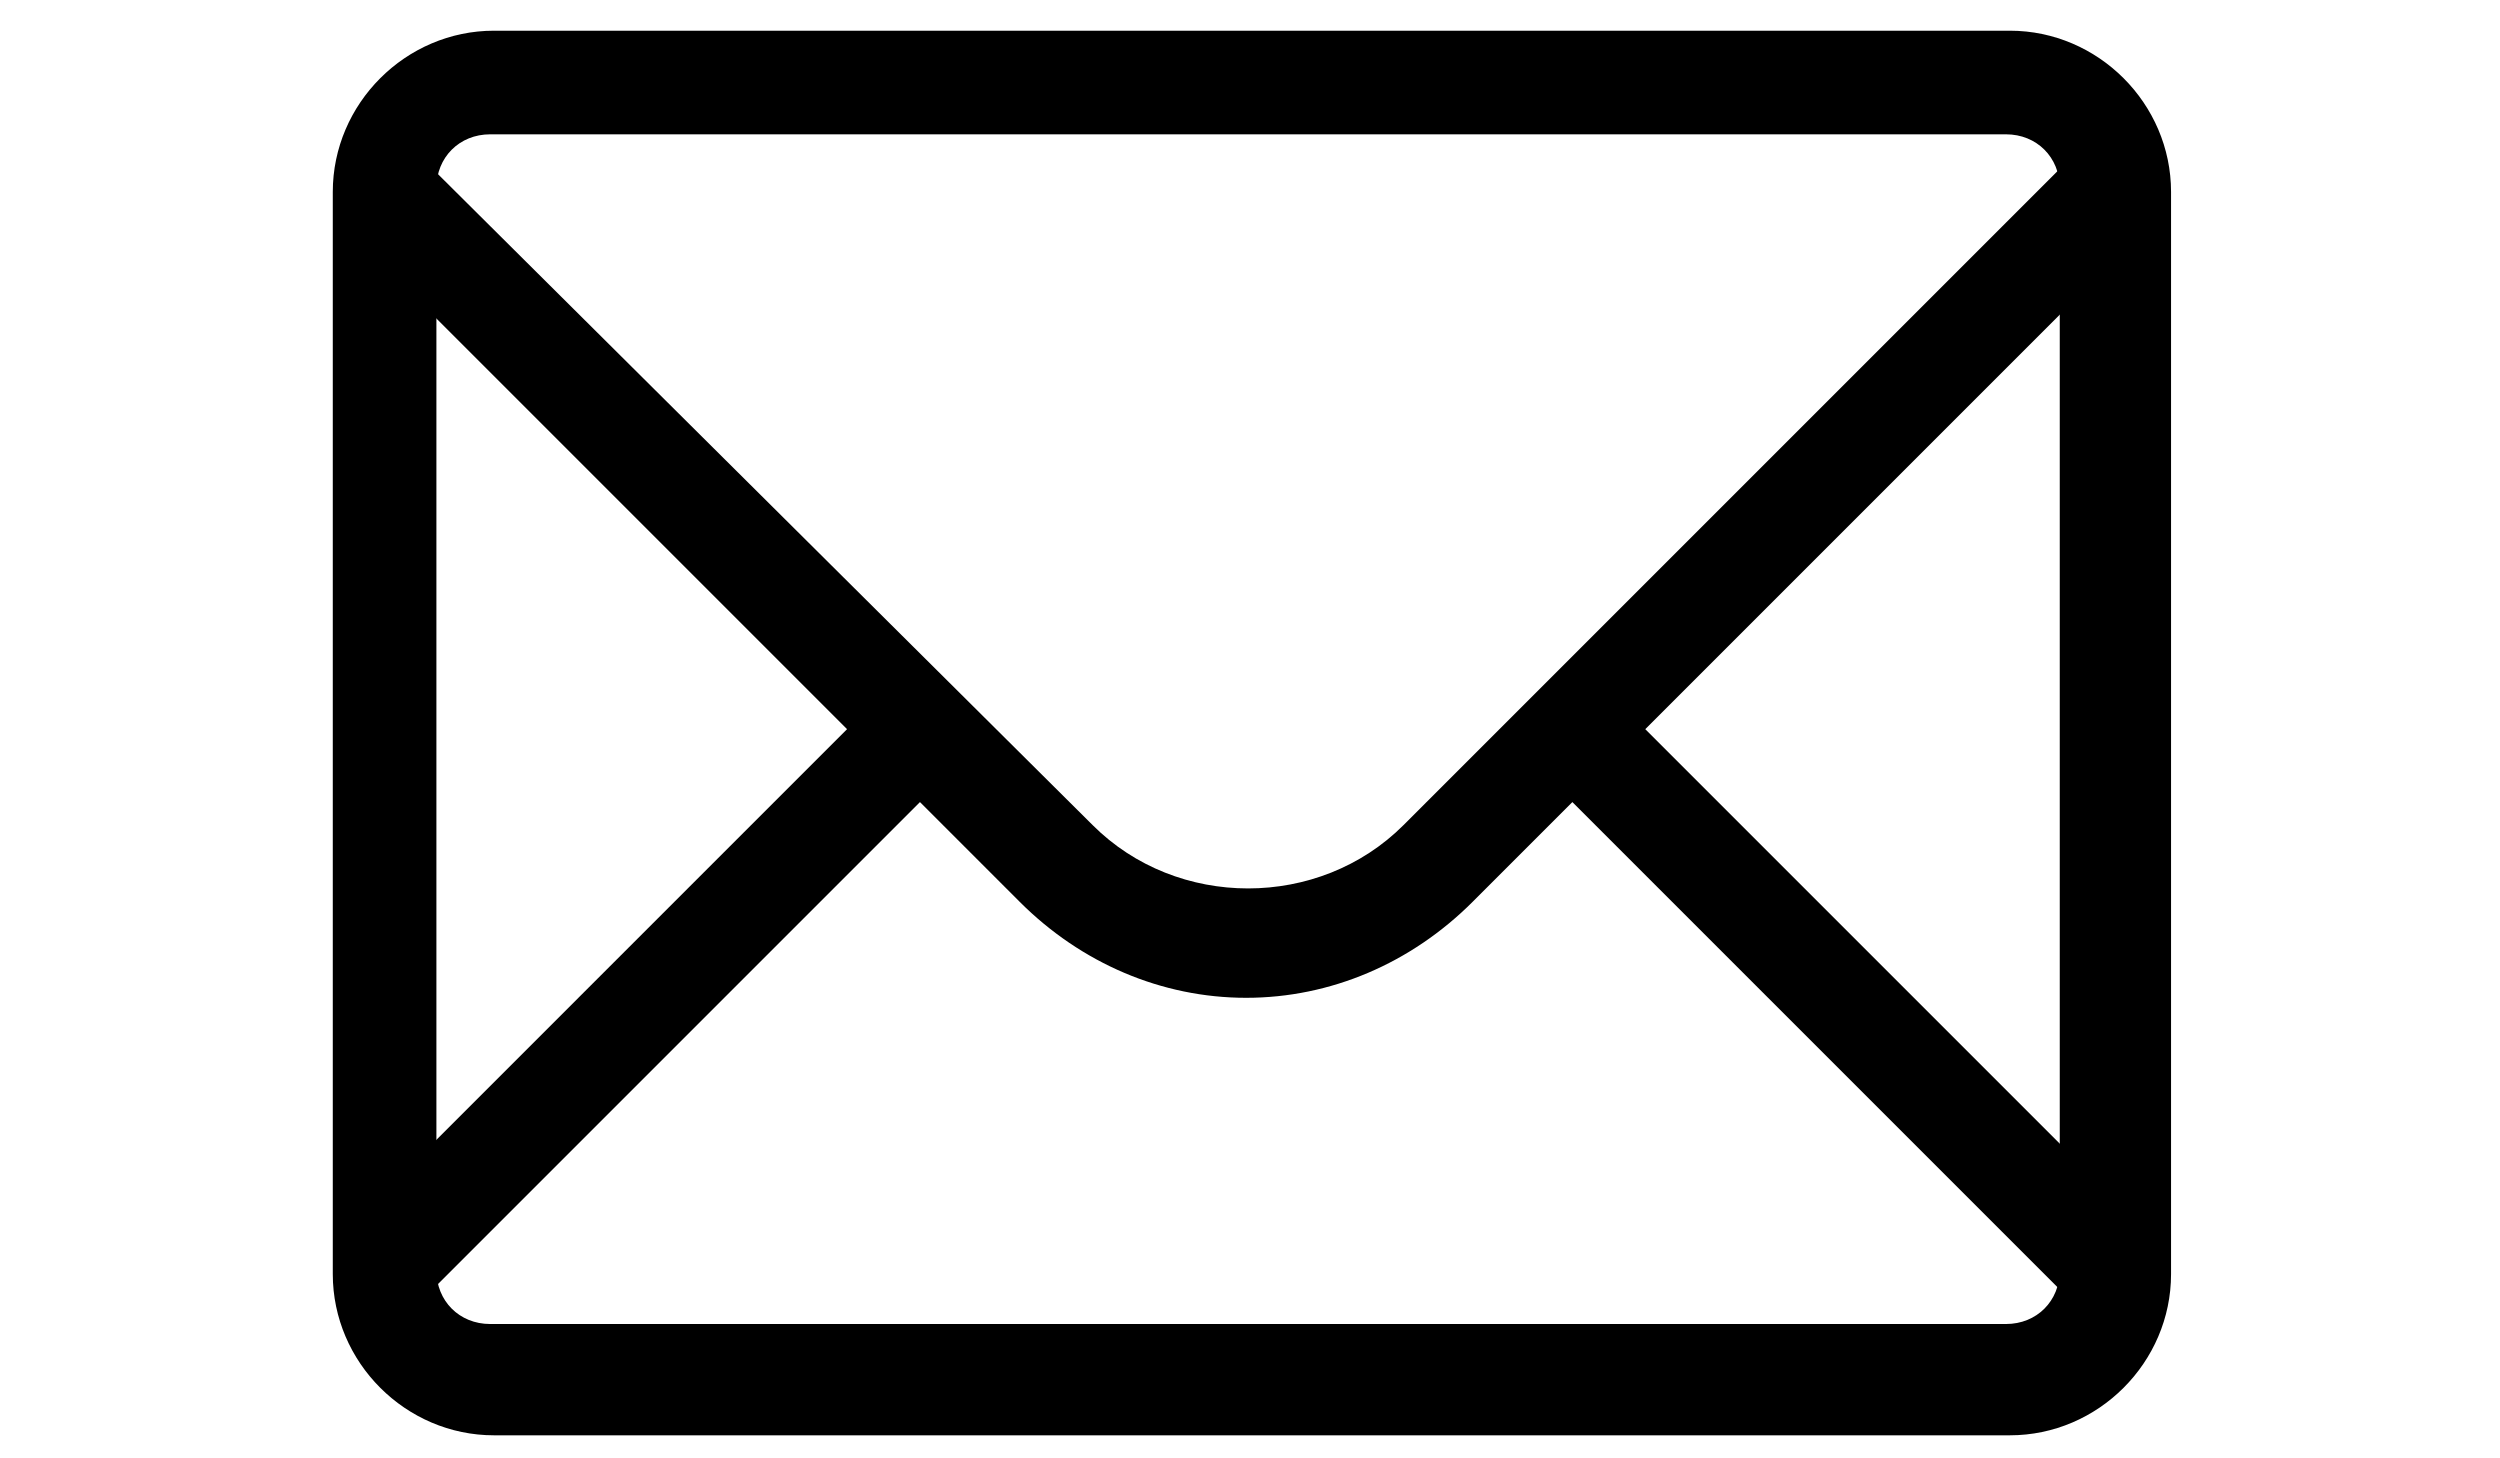 <svg width="24" height="14" viewBox="0 0 48 38" fill="none" xmlns="http://www.w3.org/2000/svg">
<path d="M47.5 5.8L45.6 3.9L28 21.5C25.8 23.7 22.1 23.7 19.9 21.5L2.3 4L0.4 5.9L13.5 19L0.4 32.1L2.3 34L15.4 20.9L18 23.5C19.6 25.1 21.7 26 23.9 26C26.1 26 28.2 25.1 29.8 23.5L32.4 20.9L45.5 34L47.4 32.1L34.3 19L47.5 5.8Z" fill="black"/>
<path d="M43.8 37.4H4.3C2 37.4 0.1 35.5 0.1 33.2V5C0.1 2.7 2 0.8 4.3 0.8H43.8C46.1 0.8 48 2.7 48 5V33.2C48 35.5 46.1 37.4 43.8 37.4ZM4.2 3.5C3.4 3.5 2.8 4.1 2.8 4.9V33.1C2.8 33.9 3.4 34.5 4.2 34.5H43.7C44.5 34.5 45.1 33.9 45.1 33.1V4.9C45.1 4.1 44.5 3.5 43.7 3.5H4.2Z" fill="black"/>
</svg>
